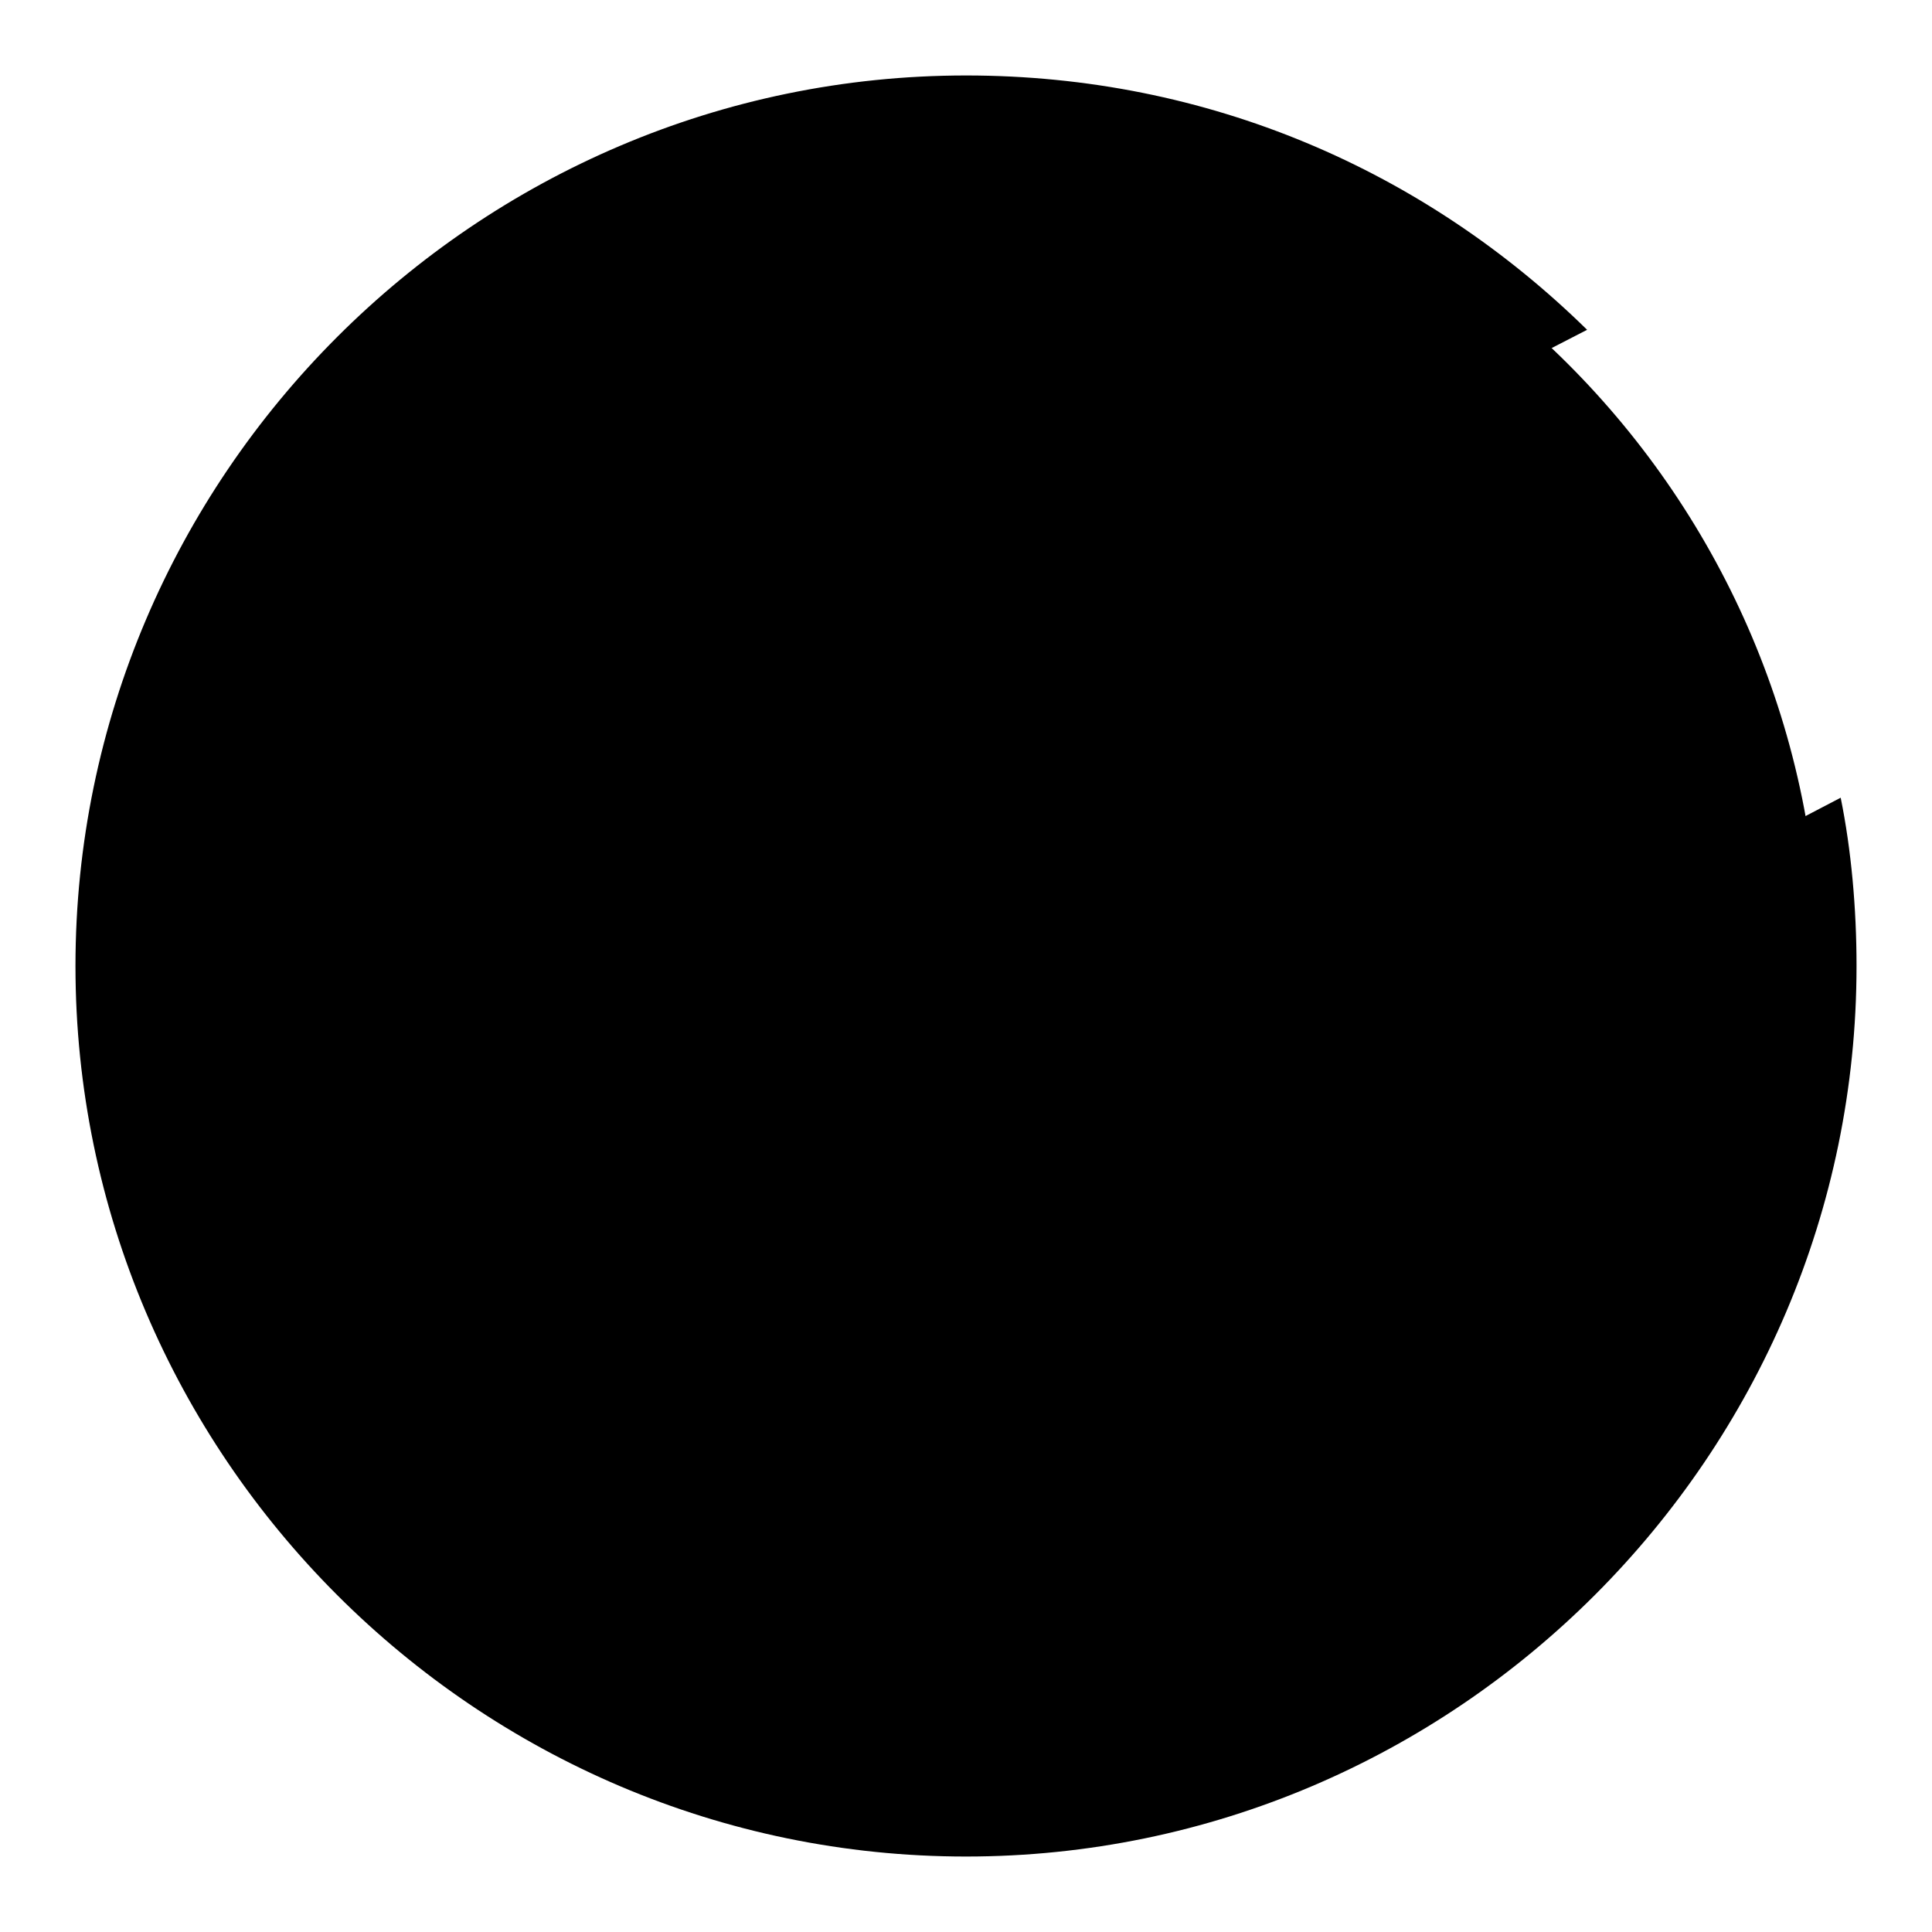 <?xml version="1.0" encoding="utf-8"?>
<!-- Svg Vector Icons : http://www.onlinewebfonts.com/icon -->
<!DOCTYPE svg PUBLIC "-//W3C//DTD SVG 1.1//EN" "http://www.w3.org/Graphics/SVG/1.1/DTD/svg11.dtd">
<svg version="1.1" xmlns="http://www.w3.org/2000/svg" xmlns:xlink="http://www.w3.org/1999/xlink" x="0px" y="0px" viewBox="0 0 256 256" enable-background="new 0 0 256 256" xml:space="preserve">
<g><g><path fill="#000000" d="M13.5,128.7c0,62.9,51,113.8,113.8,113.8c62.9,0,113.8-51,113.8-113.8c0-62.9-51-113.8-113.8-113.8C64.4,14.9,13.5,65.8,13.5,128.7z"/><path fill="#000000" d="M198.5,129.4c0,0-10.5-11.2-21-5.6c-10.5,5.6-5.6,19.6-5.6,19.6l-15.4,7.7l-13.3-25.8l-62.8,32.1l-10.5,13.3l-24.4,13.3l-14-24.4l24.4-12.6l18.2-1.4l62.8-32.8l-12.6-24.4l15.4-8.4c0,0,9.1,11.2,19.6,5.6c10.5-5.6,7.7-19.6,7.7-19.6l43.3-22.3C188.8,22.6,160.1,10,128,10C63.1,10,10,63.1,10,128c0,64.9,53.1,118,118,118c64.9,0,118-53.1,118-118c0-7.7-0.7-15.4-2.1-22.3L198.5,129.4z"/><path fill="#000000" d="M183.9,97.3l39.8-21L183.9,97.3z"/></g></g>
</svg>